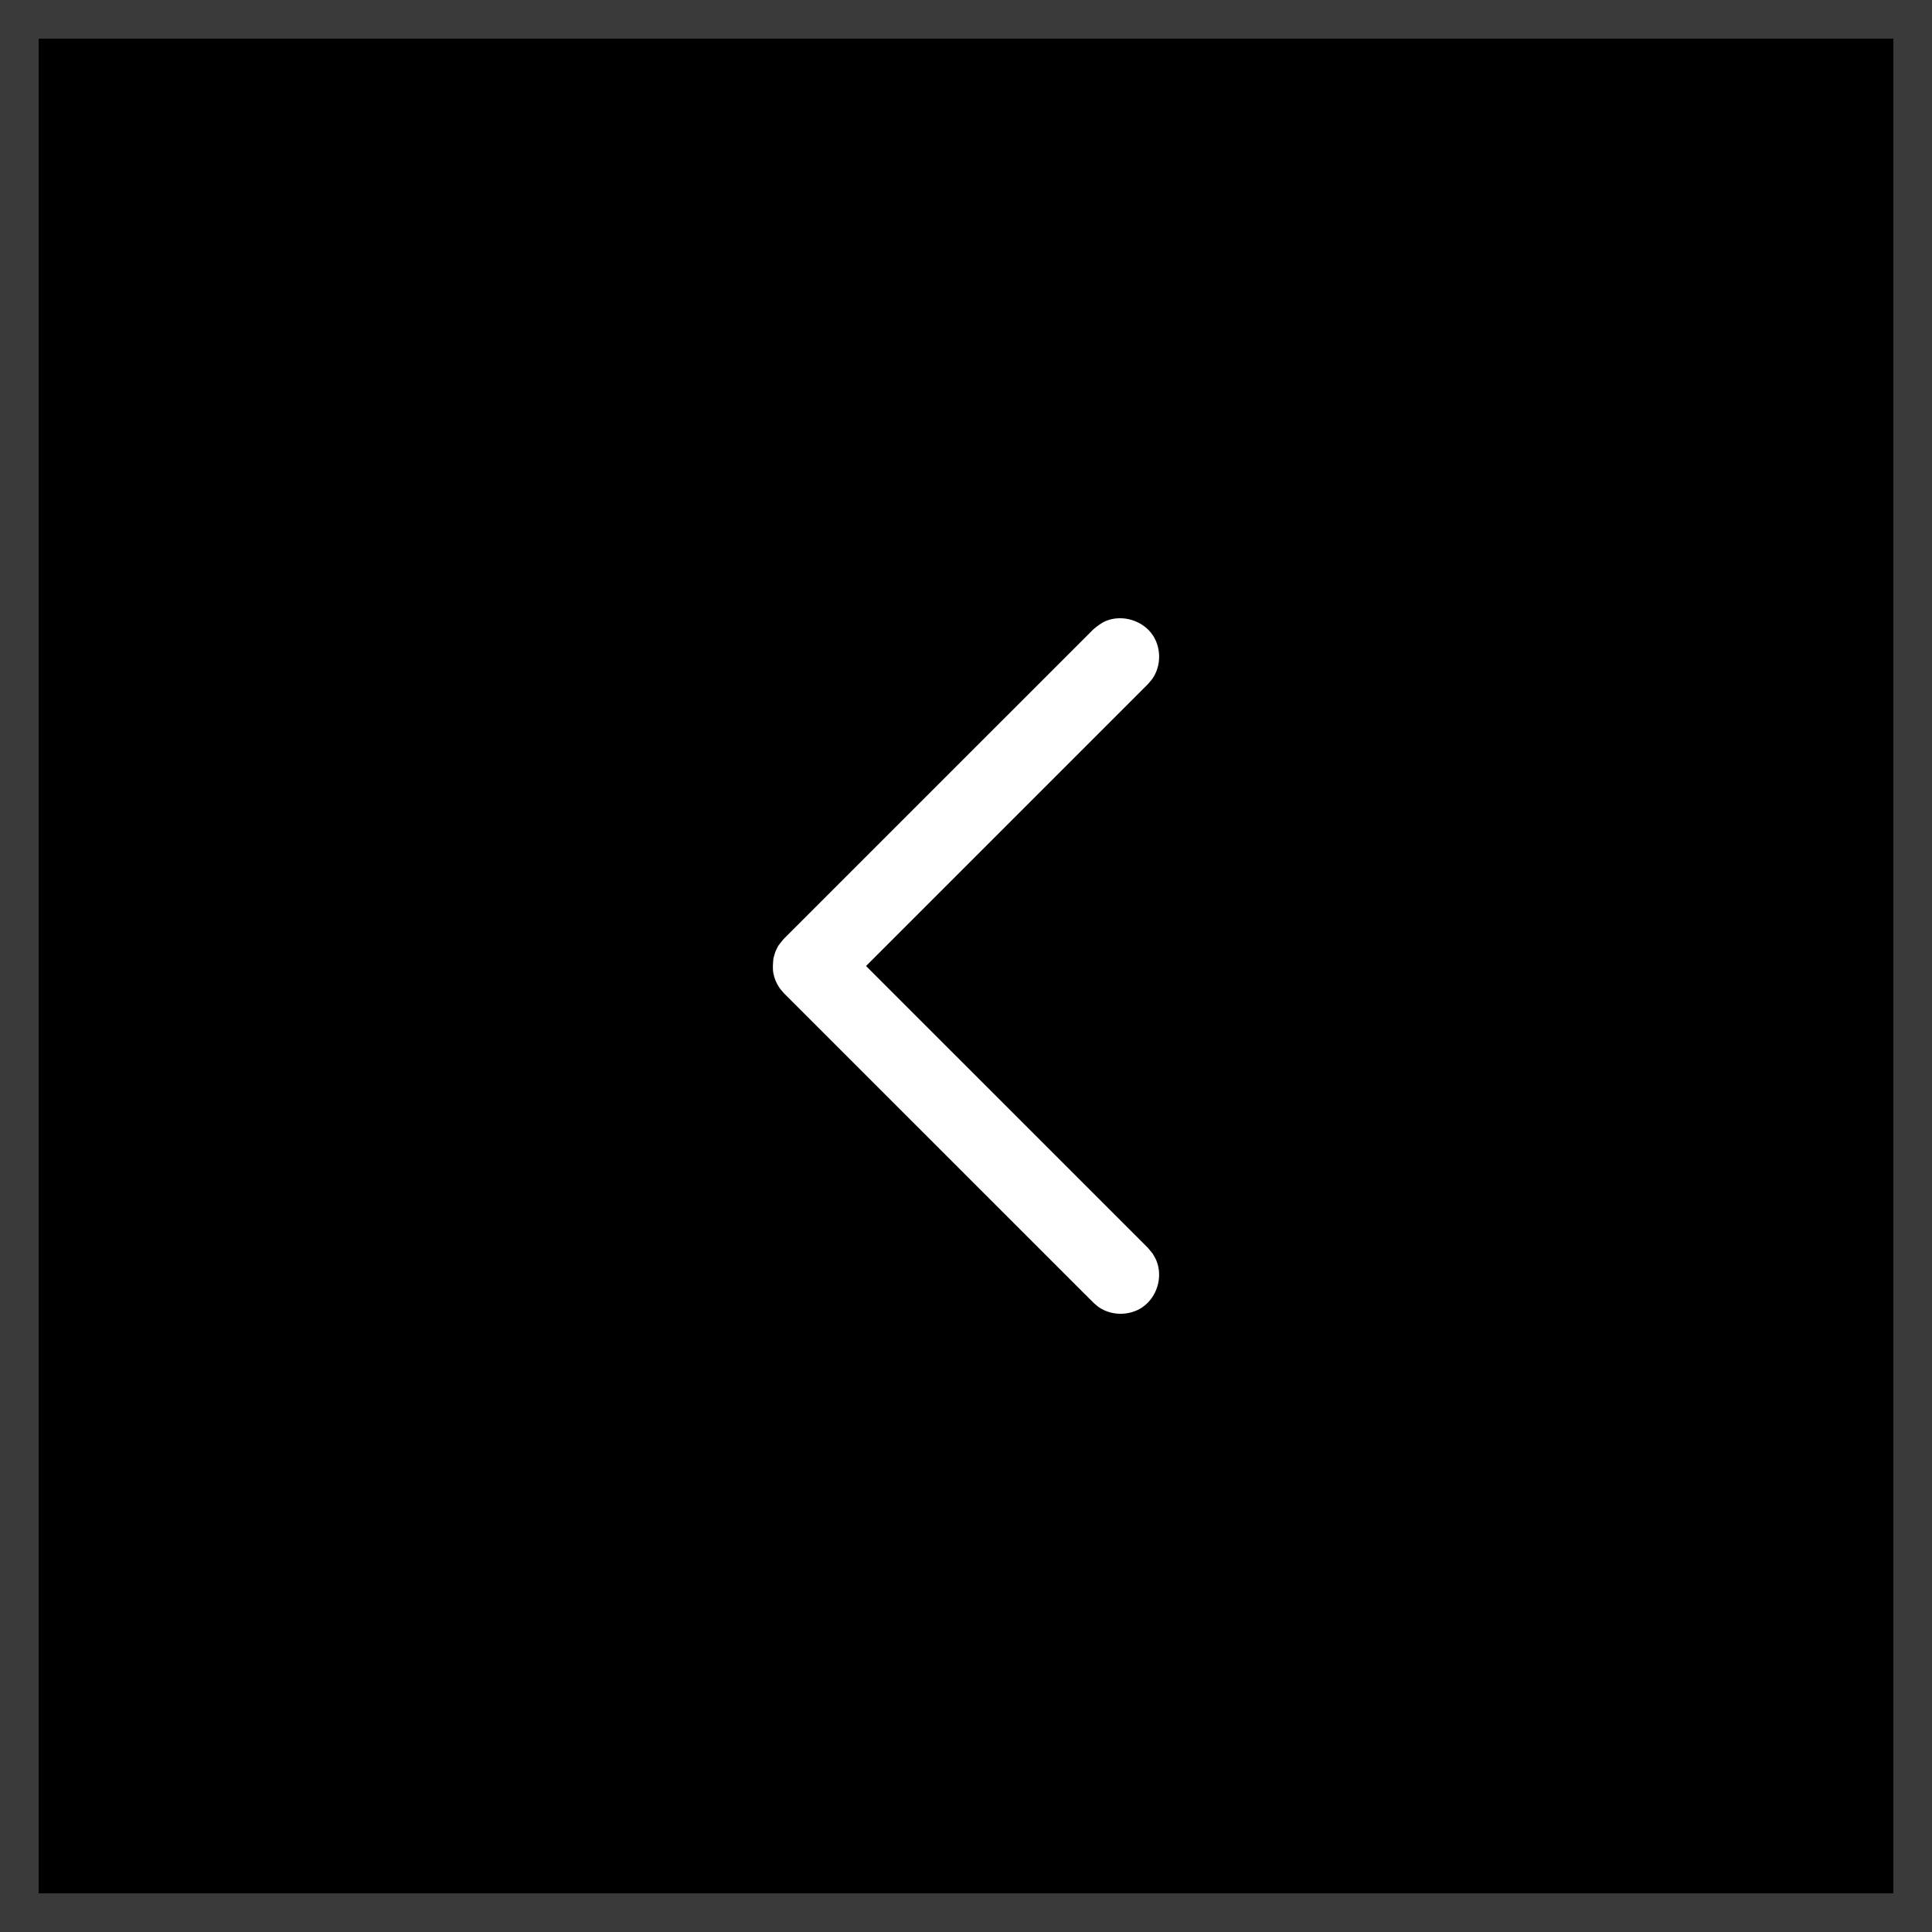 <?xml version="1.0" encoding="UTF-8"?>
<svg width="50px" height="50px" viewBox="0 0 50 50" version="1.1" xmlns="http://www.w3.org/2000/svg" xmlns:xlink="http://www.w3.org/1999/xlink">
    <rect x="0" y="0" width="50" height="50" fill="#808080" stroke="none"/>
    <title>arrow-left</title>
    <g id="Page-1" stroke="none" stroke-width="1" fill="none" fill-rule="evenodd">
        <g id="arrow-left">
            <rect id="Rectangle-Copy-12" stroke="#3A3A3A" fill="#000000" x="0.5" y="0.5" width="49" height="49"></rect>
            <g id="1253382-copy" transform="translate(25, 25) rotate(180) translate(-25, -25) translate(9, 9)">
                <polygon id="Path" points="0 0 0 32 32 32 32 0"></polygon>
                <path d="M20.984,16.196 C20.965,16.258 20.952,16.323 20.927,16.383 C20.859,16.546 20.82,16.574 20.71,16.708 L12.705,24.712 C12.604,24.795 12.501,24.879 12.381,24.929 C11.957,25.105 11.422,24.944 11.166,24.561 C10.947,24.233 10.947,23.777 11.166,23.449 C11.202,23.394 11.249,23.348 11.29,23.297 L18.587,16 L11.29,8.704 L11.166,8.552 C11.135,8.494 11.099,8.439 11.074,8.379 C10.898,7.956 11.054,7.424 11.442,7.164 C11.77,6.945 12.226,6.945 12.554,7.164 C12.608,7.201 12.655,7.247 12.705,7.289 L20.71,15.293 C20.751,15.344 20.798,15.39 20.834,15.445 C20.907,15.554 20.958,15.676 20.984,15.805 C21.009,15.933 20.996,16.065 20.984,16.196 L20.984,16.196 Z" id="Path" fill="#FFFFFF"></path>
            </g>
        </g>
    </g>
</svg>